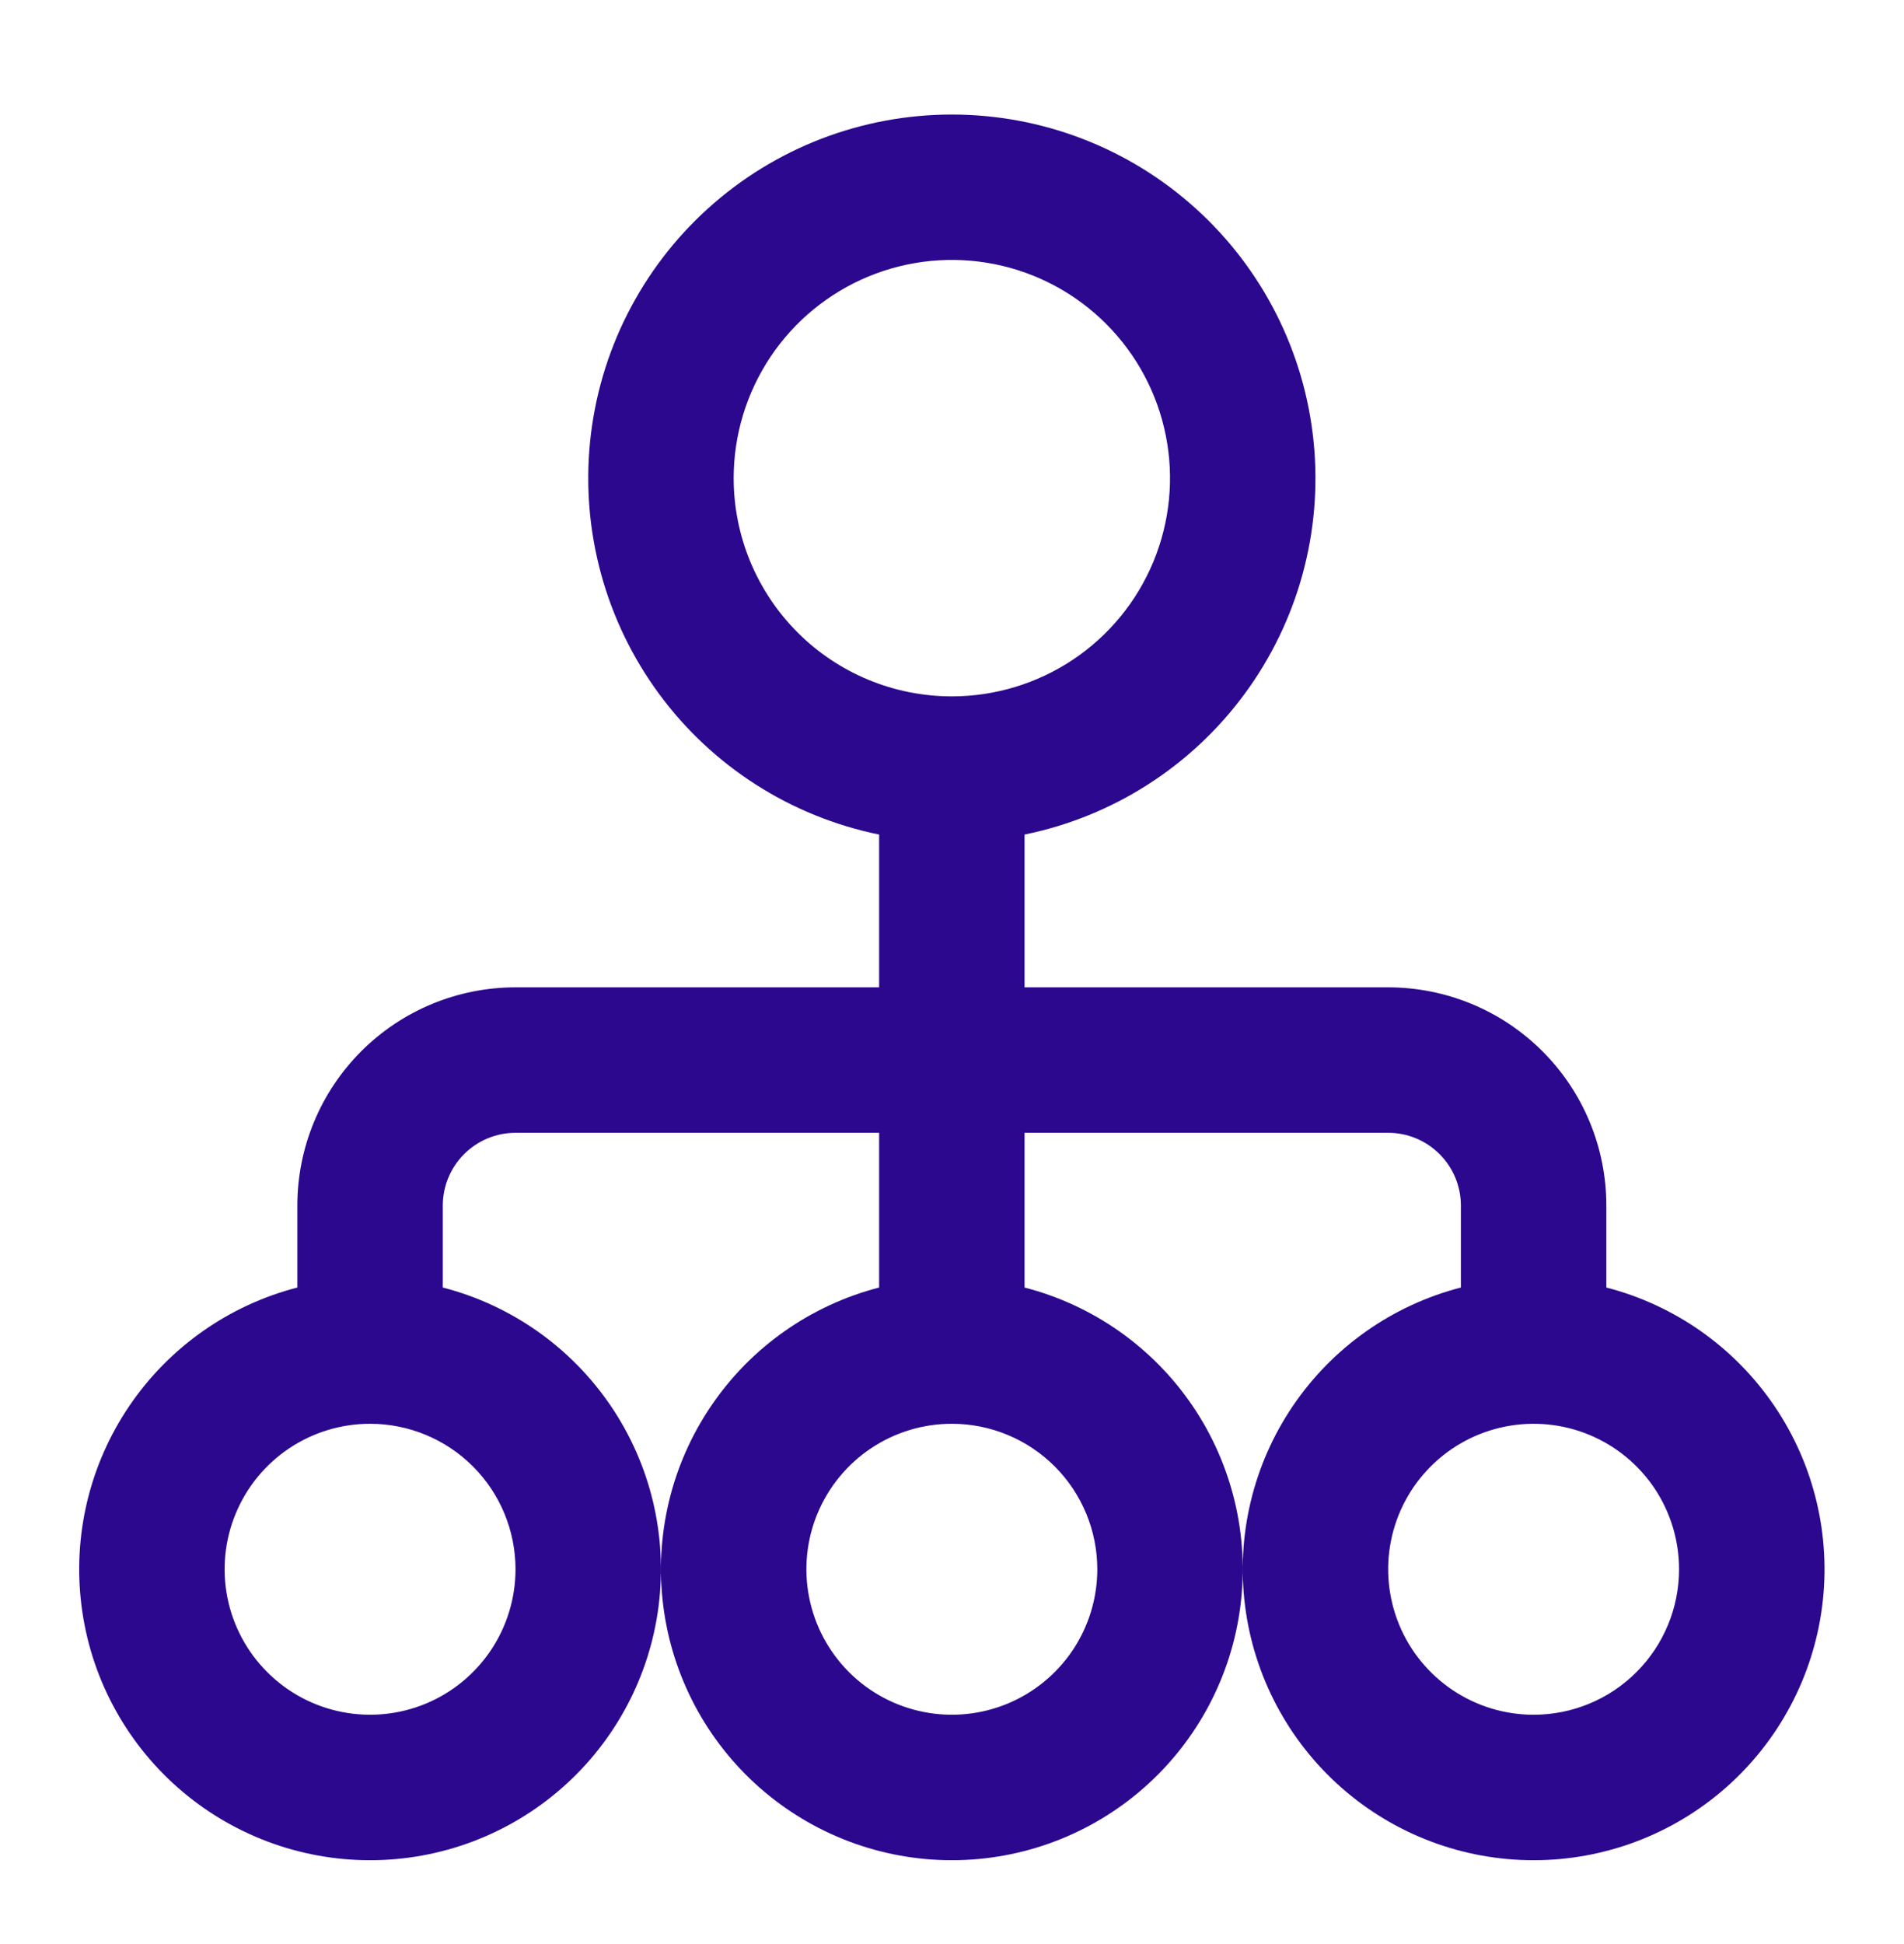 <svg width="48" height="49" viewBox="0 0 48 49" fill="none" xmlns="http://www.w3.org/2000/svg">
<path d="M40.496 32.452V30.386C40.496 28.927 39.917 27.528 38.885 26.497C37.854 25.465 36.455 24.886 34.996 24.886H25.829V21.035C28.055 20.581 30.033 19.317 31.379 17.487C32.726 15.657 33.345 13.393 33.116 11.132C32.888 8.872 31.829 6.777 30.143 5.254C28.459 3.73 26.268 2.887 23.996 2.887C21.724 2.887 19.534 3.73 17.849 5.254C16.164 6.777 15.104 8.872 14.876 11.132C14.648 13.393 15.267 15.657 16.613 17.487C17.959 19.317 19.937 20.581 22.163 21.035V24.886H12.996C11.537 24.886 10.139 25.465 9.107 26.497C8.076 27.528 7.496 28.927 7.496 30.386V32.452C5.768 32.898 4.262 33.96 3.26 35.437C2.258 36.914 1.83 38.706 2.055 40.477C2.279 42.248 3.142 43.876 4.482 45.056C5.821 46.236 7.545 46.887 9.329 46.887C11.114 46.887 12.838 46.236 14.177 45.056C15.517 43.876 16.379 42.248 16.604 40.477C16.829 38.706 16.401 36.914 15.399 35.437C14.397 33.96 12.891 32.898 11.163 32.452V30.386C11.163 29.9 11.356 29.433 11.7 29.09C12.044 28.746 12.51 28.552 12.996 28.552H22.163V32.452C20.435 32.898 18.928 33.96 17.927 35.437C16.925 36.914 16.496 38.706 16.721 40.477C16.946 42.248 17.809 43.876 19.148 45.056C20.488 46.236 22.211 46.887 23.996 46.887C25.781 46.887 27.505 46.236 28.844 45.056C30.183 43.876 31.046 42.248 31.271 40.477C31.496 38.706 31.067 36.914 30.066 35.437C29.064 33.96 27.558 32.898 25.829 32.452V28.552H34.996C35.482 28.552 35.949 28.746 36.292 29.09C36.636 29.433 36.829 29.9 36.829 30.386V32.452C35.101 32.898 33.595 33.96 32.593 35.437C31.592 36.914 31.163 38.706 31.388 40.477C31.613 42.248 32.476 43.876 33.815 45.056C35.154 46.236 36.878 46.887 38.663 46.887C40.448 46.887 42.171 46.236 43.511 45.056C44.85 43.876 45.713 42.248 45.938 40.477C46.163 38.706 45.734 36.914 44.732 35.437C43.73 33.96 42.224 32.898 40.496 32.452ZM18.496 12.052C18.496 10.964 18.819 9.901 19.423 8.996C20.027 8.092 20.886 7.387 21.891 6.97C22.896 6.554 24.002 6.445 25.069 6.657C26.136 6.869 27.116 7.393 27.885 8.163C28.654 8.932 29.178 9.912 29.39 10.979C29.603 12.046 29.494 13.152 29.077 14.157C28.661 15.162 27.956 16.021 27.052 16.625C26.147 17.229 25.084 17.552 23.996 17.552C22.537 17.552 21.139 16.973 20.107 15.941C19.076 14.909 18.496 13.511 18.496 12.052ZM12.996 39.553C12.996 40.278 12.781 40.987 12.378 41.59C11.975 42.193 11.403 42.663 10.733 42.941C10.063 43.218 9.325 43.291 8.614 43.149C7.903 43.008 7.25 42.659 6.737 42.146C6.224 41.633 5.875 40.98 5.733 40.268C5.592 39.557 5.664 38.82 5.942 38.15C6.219 37.48 6.689 36.907 7.292 36.504C7.895 36.101 8.604 35.886 9.329 35.886C10.302 35.886 11.235 36.273 11.922 36.96C12.61 37.648 12.996 38.581 12.996 39.553ZM27.663 39.553C27.663 40.278 27.448 40.987 27.045 41.59C26.642 42.193 26.069 42.663 25.399 42.941C24.729 43.218 23.992 43.291 23.281 43.149C22.57 43.008 21.916 42.659 21.403 42.146C20.891 41.633 20.541 40.98 20.4 40.268C20.258 39.557 20.331 38.82 20.608 38.15C20.886 37.48 21.356 36.907 21.959 36.504C22.562 36.101 23.271 35.886 23.996 35.886C24.969 35.886 25.901 36.273 26.589 36.96C27.276 37.648 27.663 38.581 27.663 39.553ZM38.663 43.22C37.938 43.22 37.229 43.005 36.626 42.602C36.023 42.199 35.553 41.626 35.275 40.956C34.998 40.286 34.925 39.549 35.066 38.838C35.208 38.126 35.557 37.473 36.07 36.96C36.583 36.447 37.236 36.098 37.947 35.957C38.659 35.815 39.396 35.888 40.066 36.165C40.736 36.443 41.309 36.913 41.712 37.516C42.114 38.119 42.329 38.828 42.329 39.553C42.329 40.526 41.943 41.458 41.255 42.146C40.568 42.834 39.635 43.22 38.663 43.22Z" fill="#2B088E"/>
</svg>
